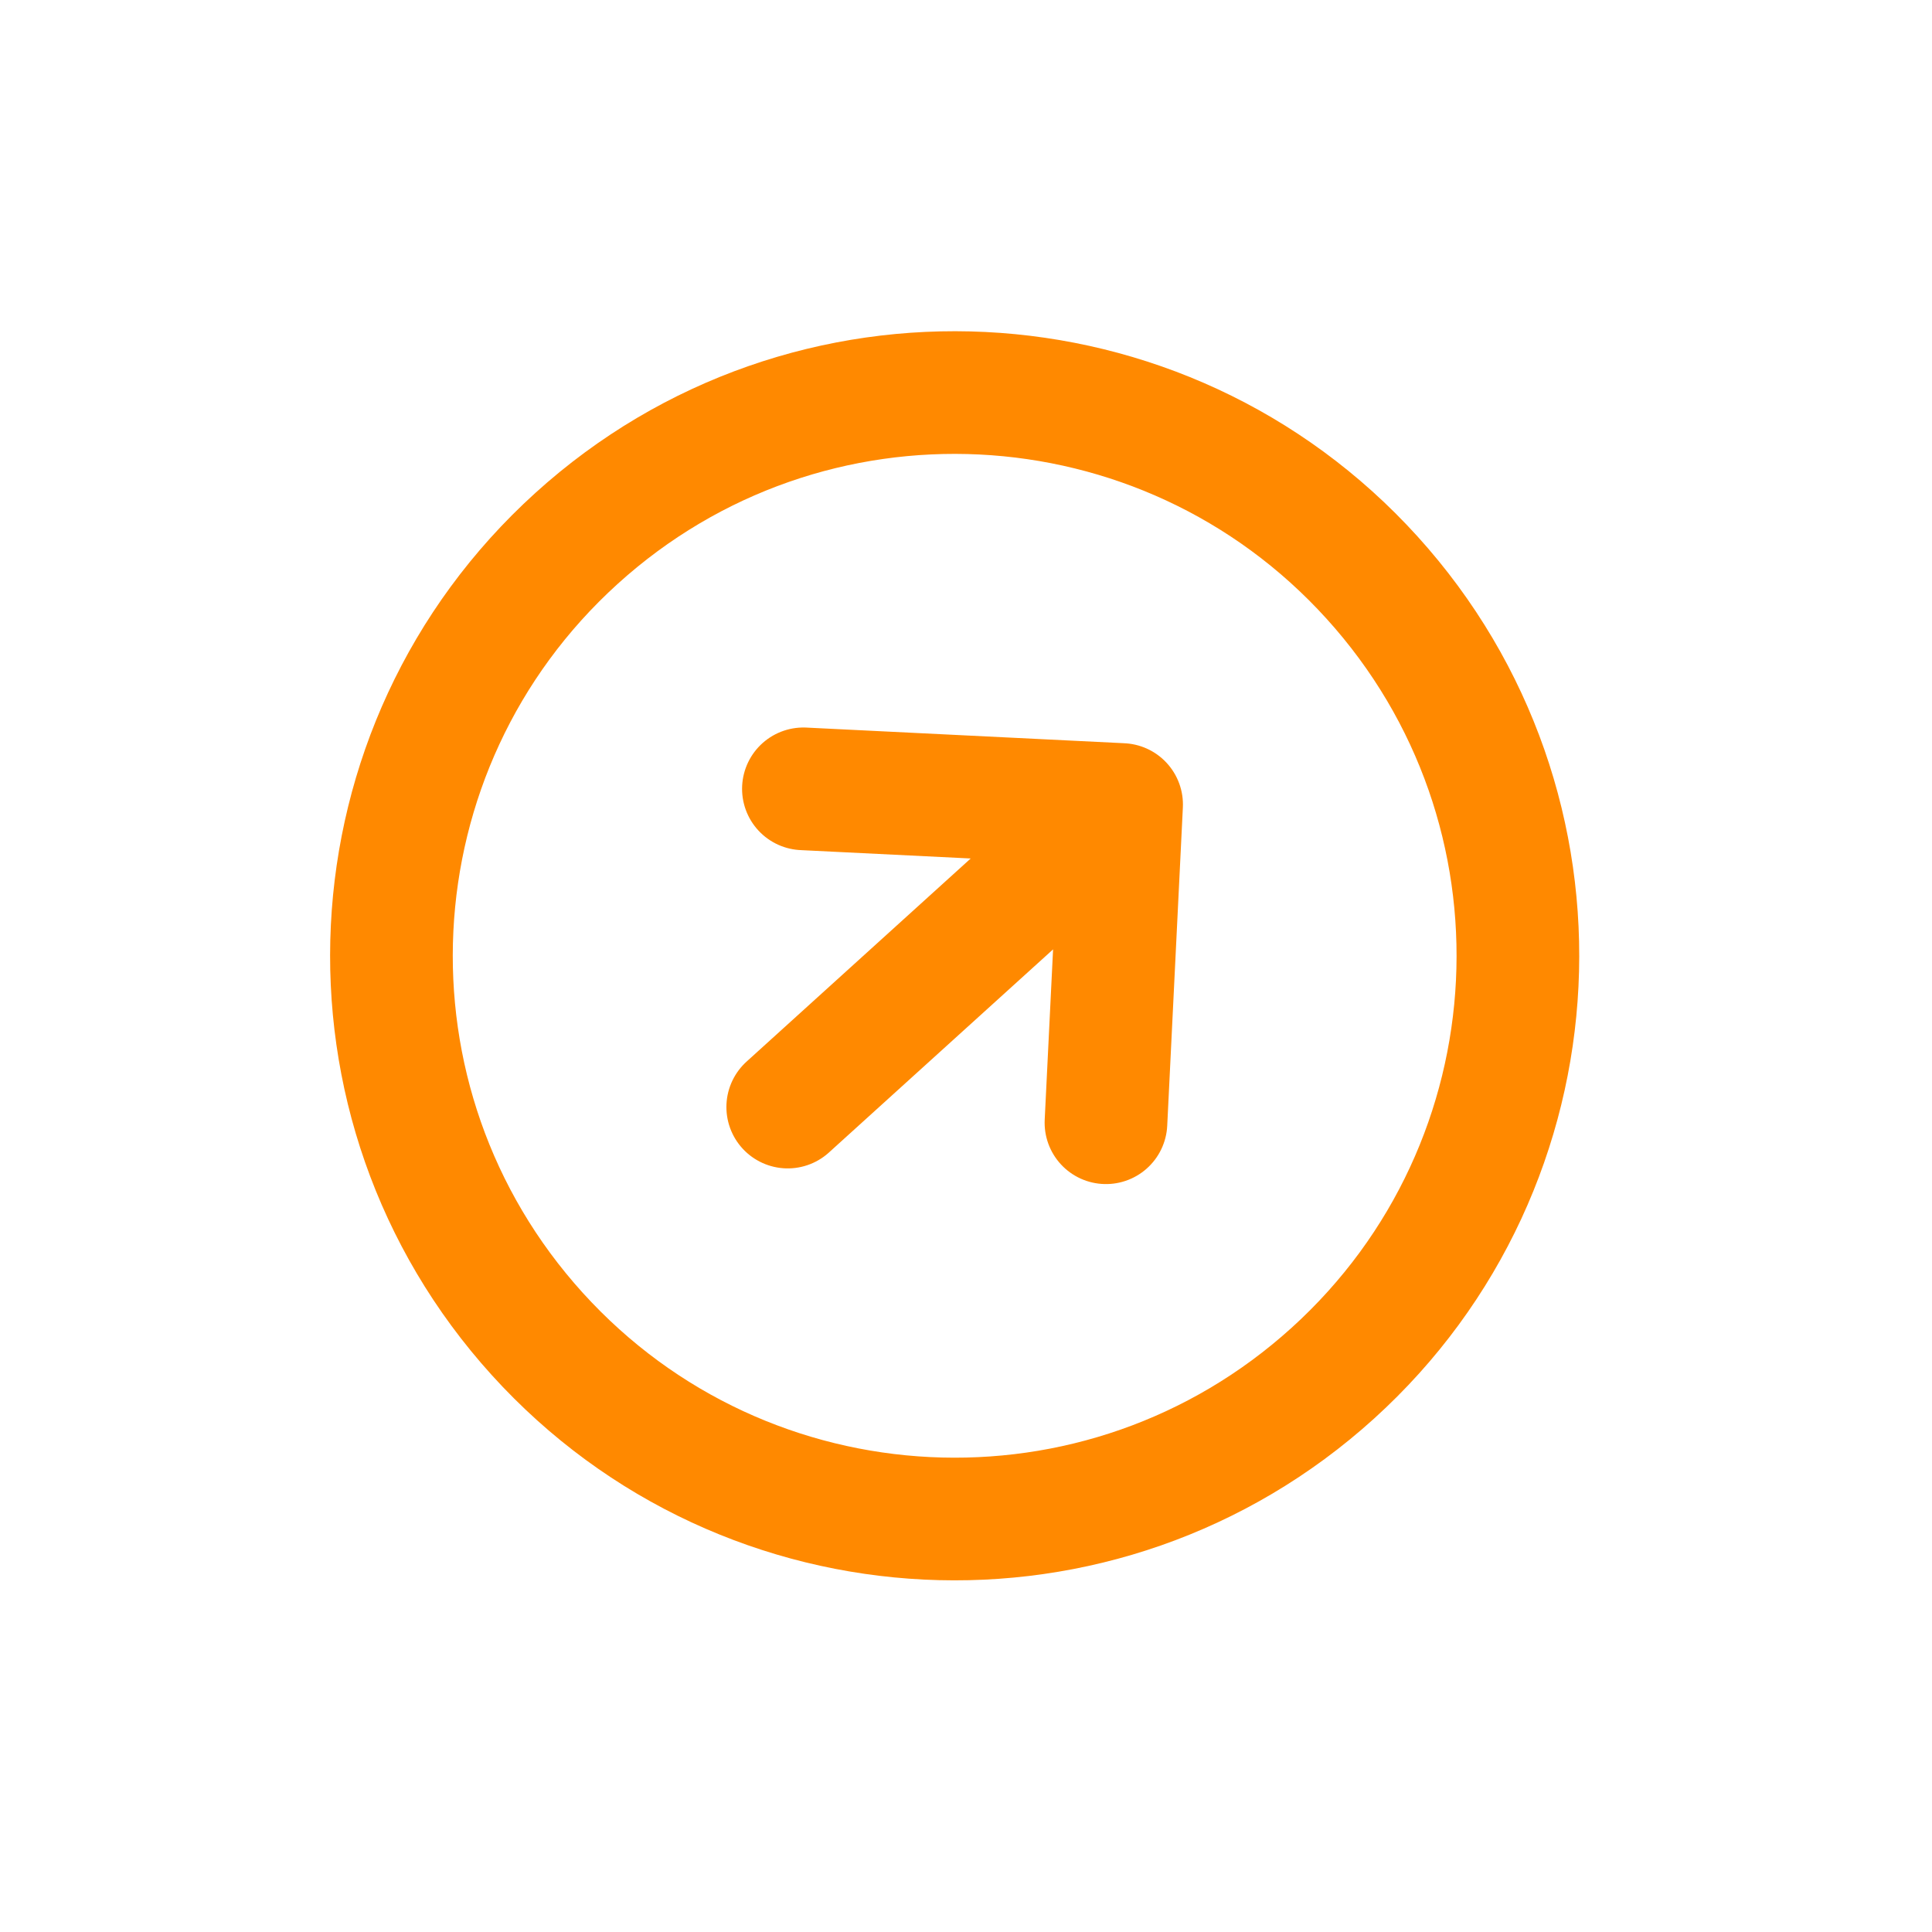<svg width="63" height="63" viewBox="0 0 63 63" fill="none" xmlns="http://www.w3.org/2000/svg">
<g clip-path="url(#clip0_836_1595)">
<path d="M36.064 36.611L36.574 26.234M36.574 26.234L26.198 25.723M36.574 26.234L25.687 36.1M18.798 17.558C26.314 10.746 37.929 11.318 44.74 18.834C51.551 26.35 50.98 37.965 43.464 44.776C35.947 51.588 24.333 51.016 17.521 43.5C10.71 35.984 11.281 24.369 18.798 17.558Z" stroke="#FF8900" stroke-width="4" stroke-linecap="round" stroke-linejoin="round"/>
</g>
<defs>
<clipPath id="clip0_836_1595">
<rect width="44.079" height="44.079" fill="white" transform="translate(29.599 62.297) rotate(-132.183)"/>
</clipPath>
</defs>
</svg>